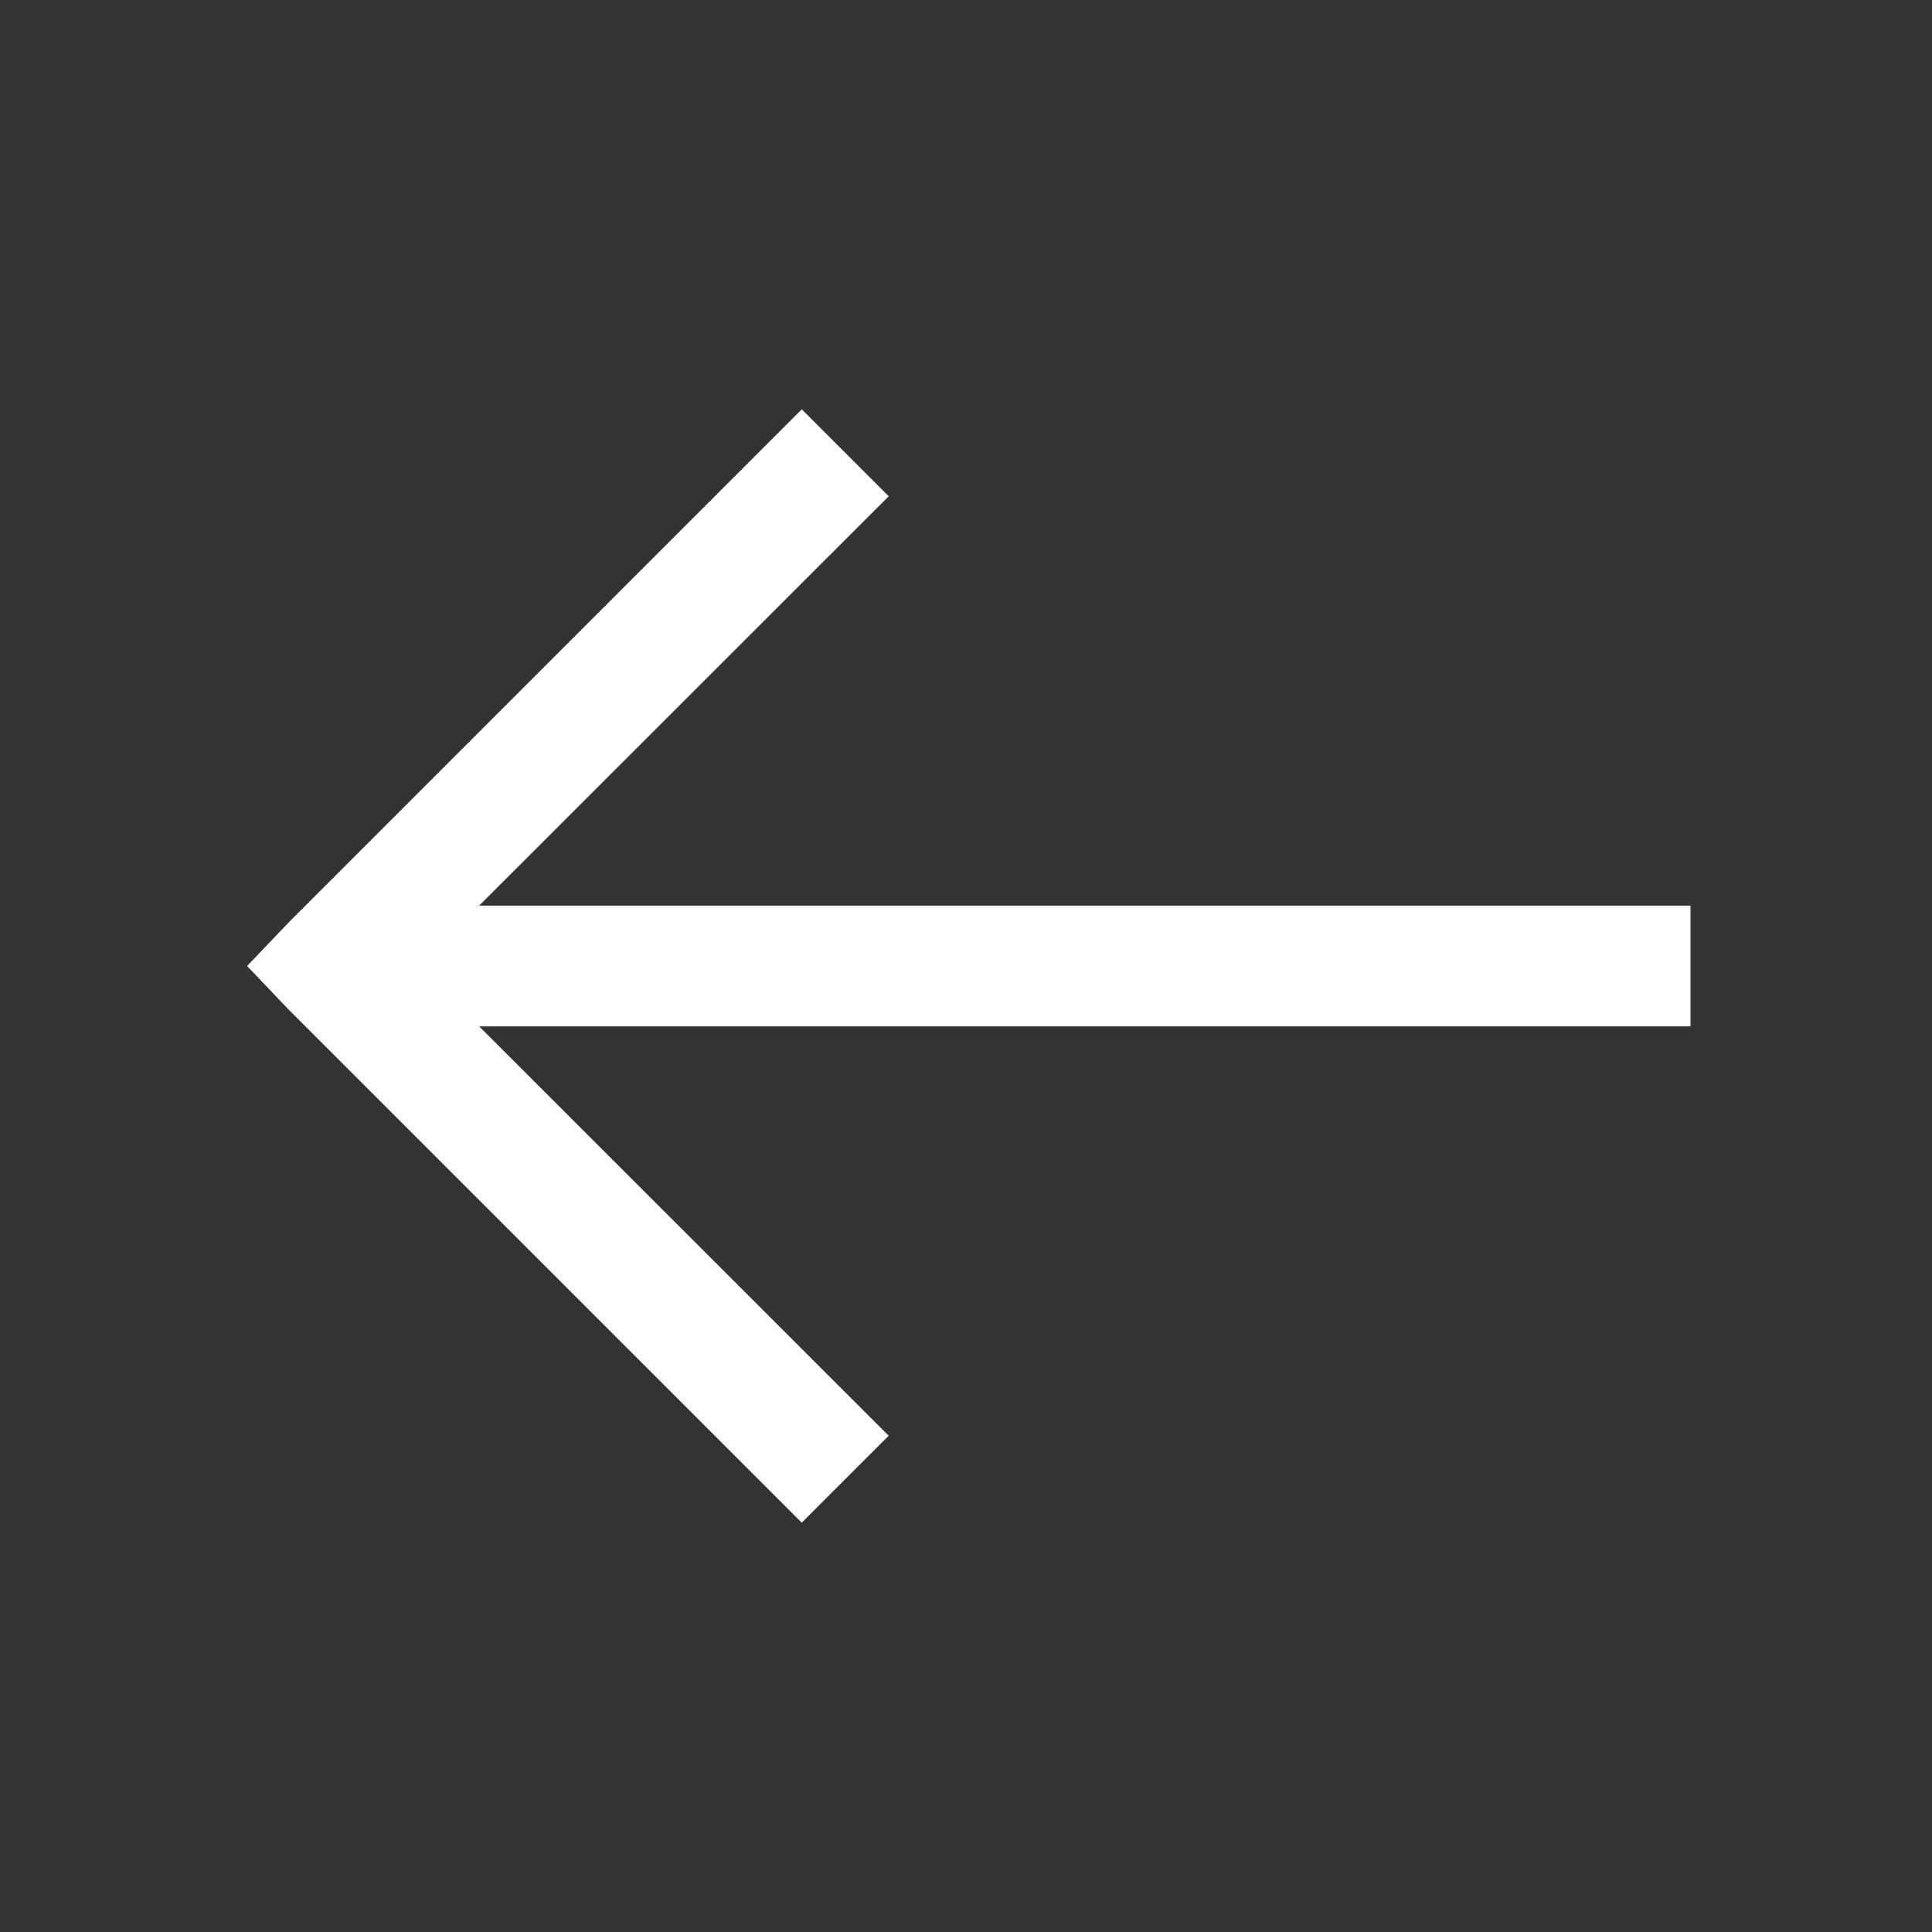 <?xml version="1.0" encoding="UTF-8"?> <svg xmlns="http://www.w3.org/2000/svg" width="38" height="38" viewBox="0 0 38 38" fill="none"><rect x="0" y="0" width="38" height="38" fill="#333333" stroke="none"/><path d="M15.77 8.051L17.48 9.761L9.425 17.812H33.25V20.188H9.425L17.479 28.239L15.769 29.949L5.675 19.855L4.86 19L5.676 18.145L15.77 8.051Z" fill="white"></path></svg> 